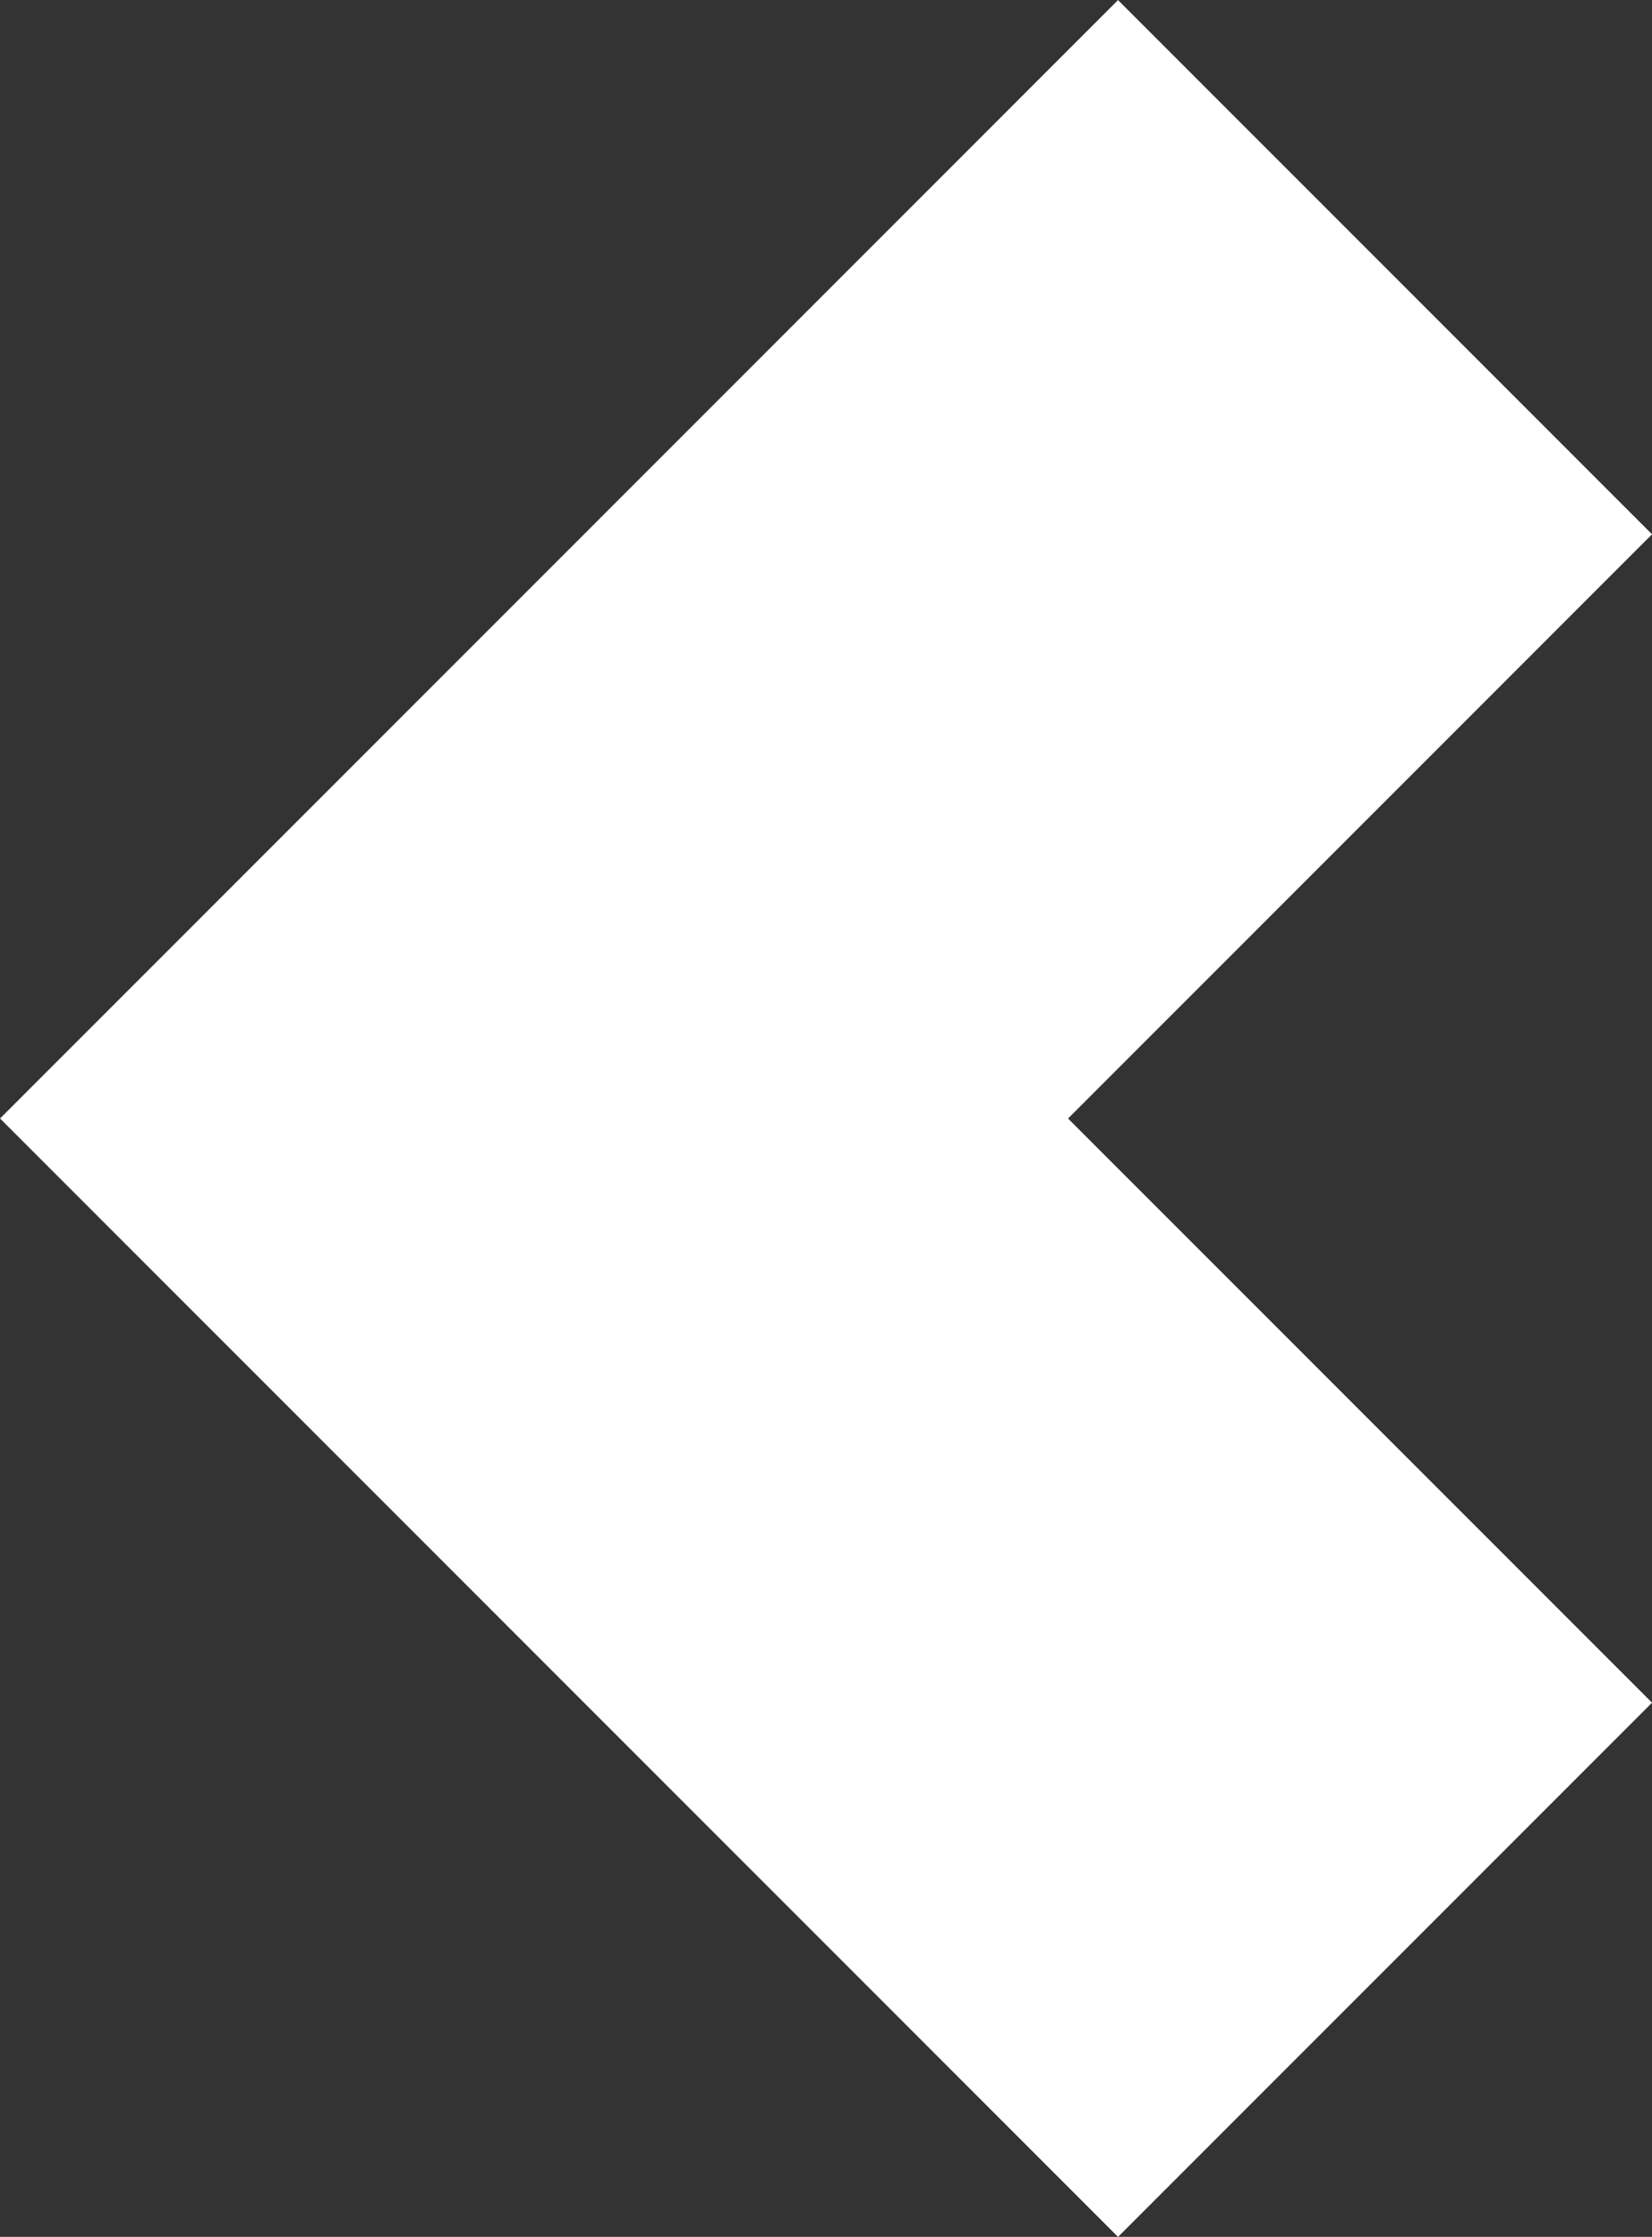 <svg xmlns="http://www.w3.org/2000/svg" width="13.125" height="17.765" viewBox="0 0 13.125 17.765">
  <rect x="0" y="0" width="13.125" height="17.765" fill="#333333" stroke="none"/>
  <g id="back" transform="translate(4.243 2.121)">
    <path d="M-4508.383-2467.622l-6.761-6.761,6.761-6.761" transform="translate(4515.144 2481.145)" fill="none" stroke="#fff" stroke-width="6" />
  </g>
</svg>